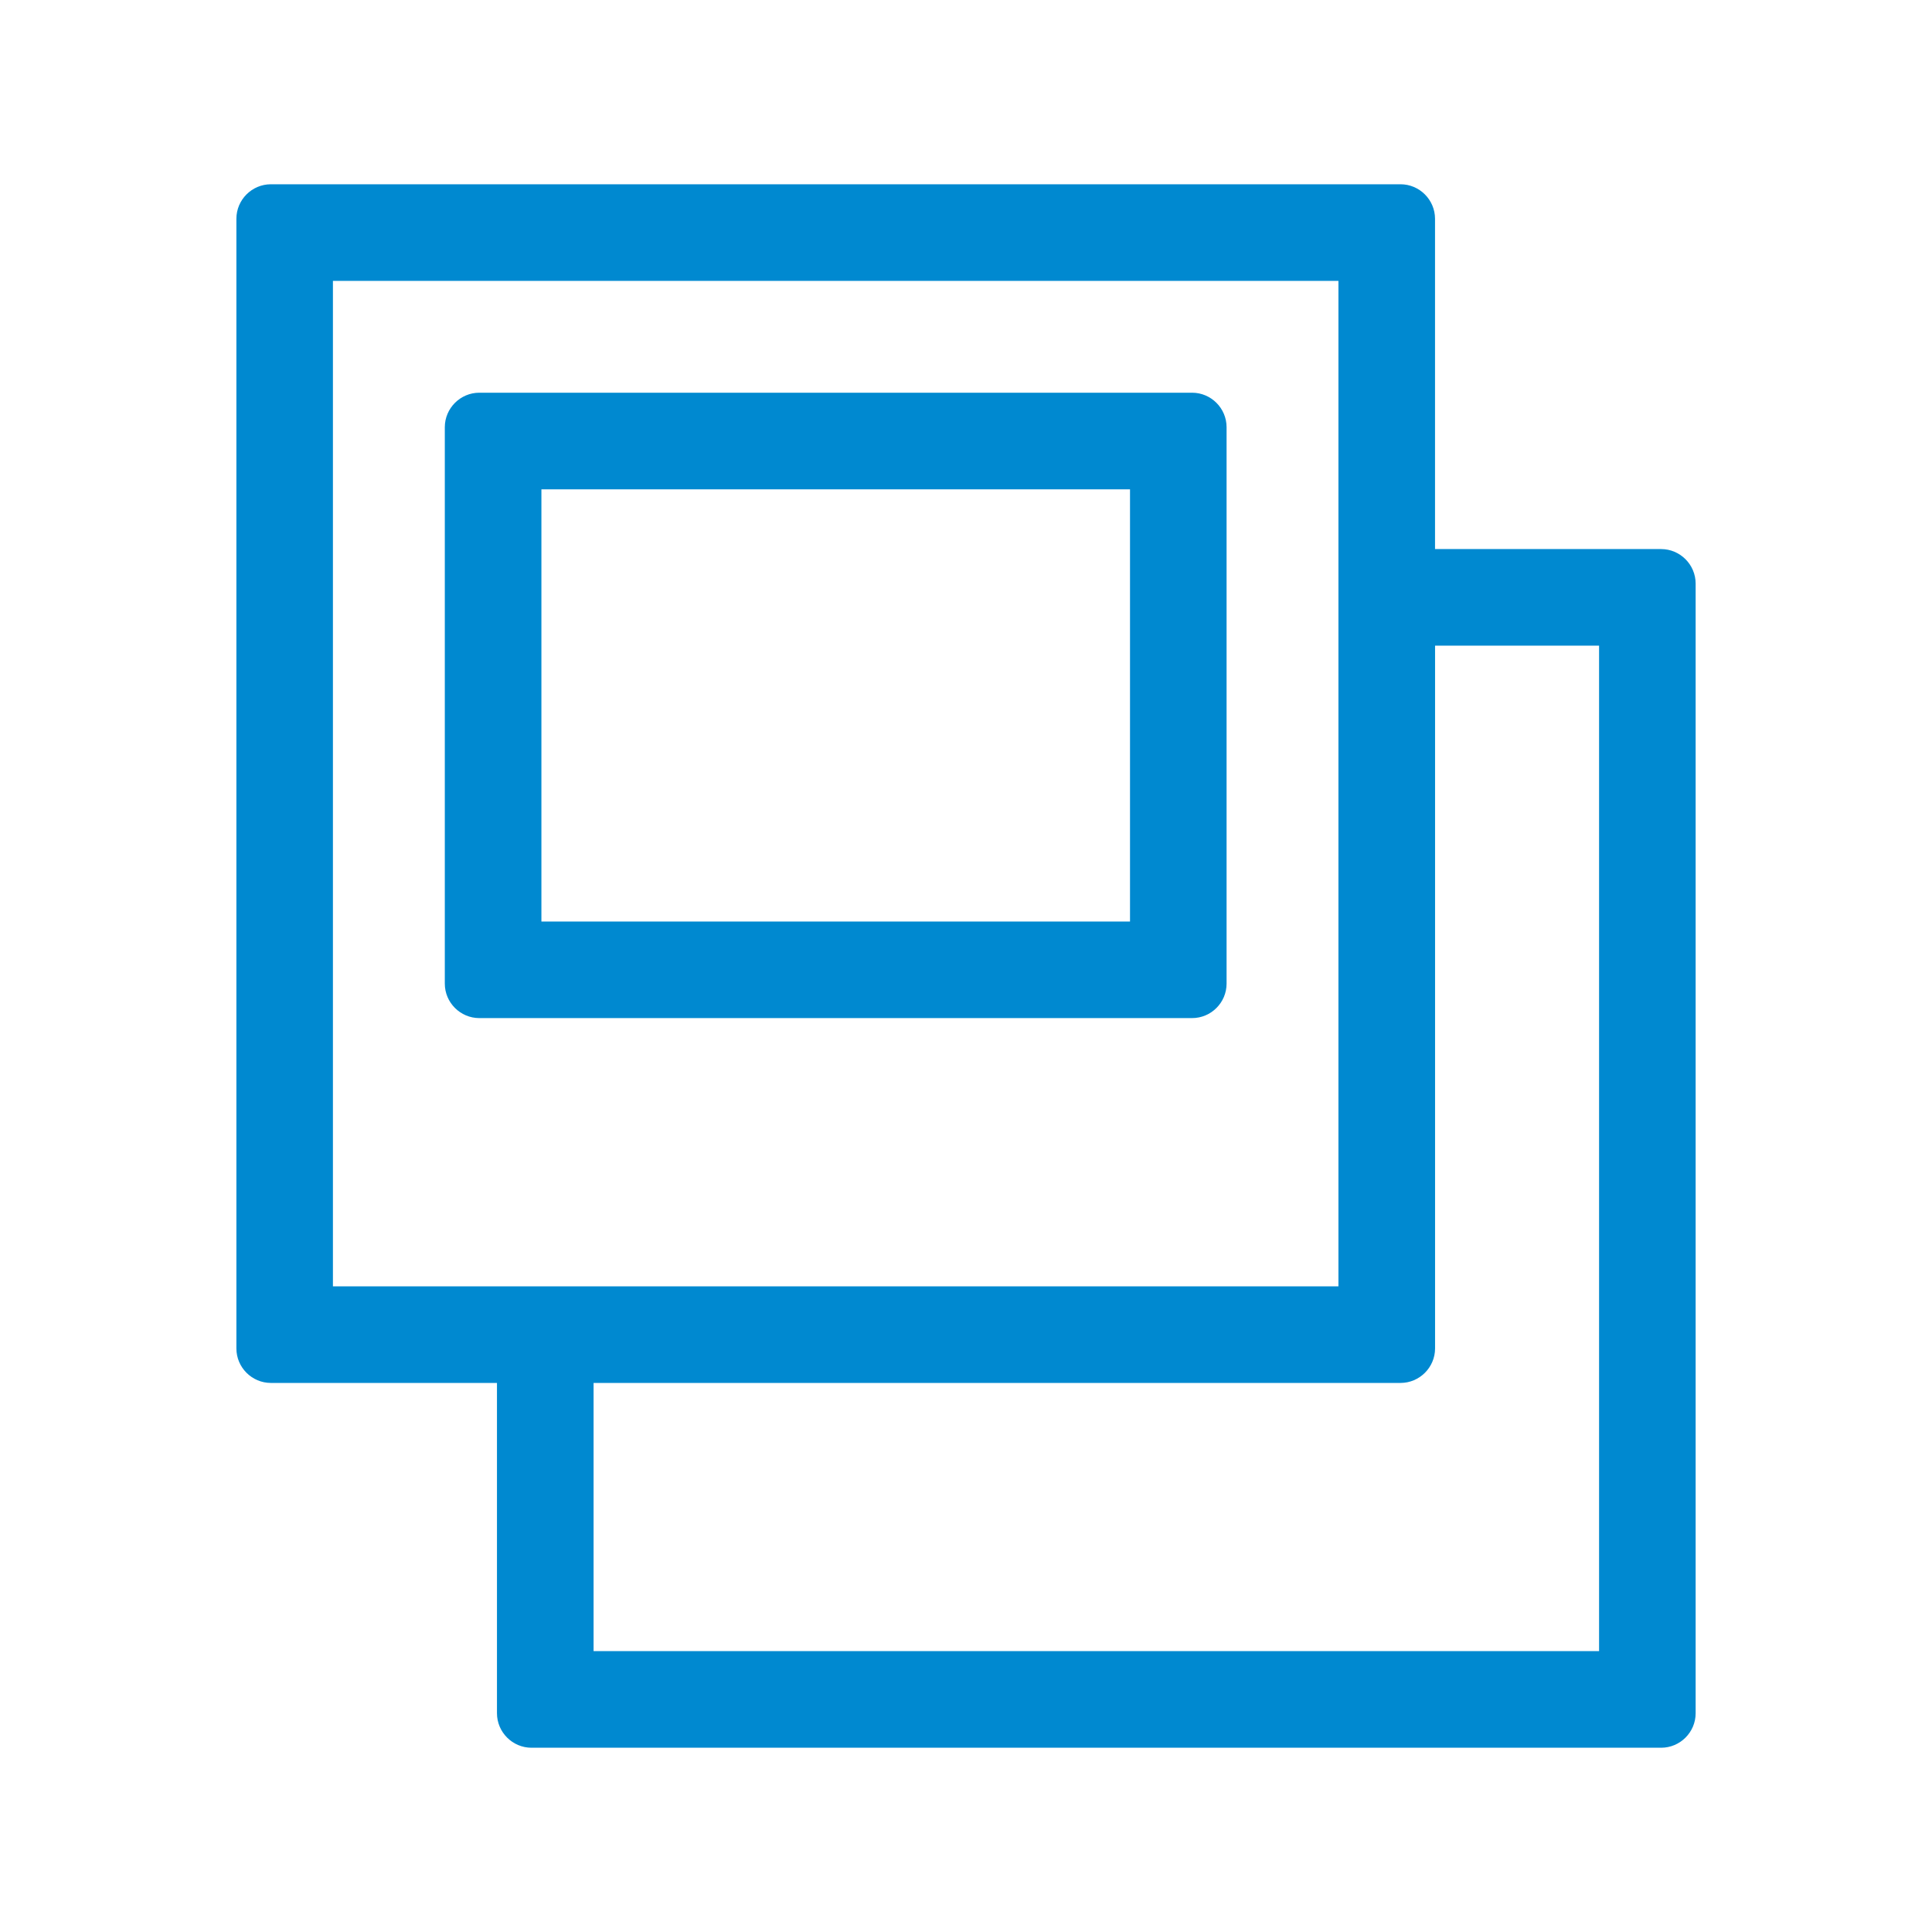<?xml version="1.0" encoding="utf-8"?>
<!-- Generator: Adobe Illustrator 16.0.3, SVG Export Plug-In . SVG Version: 6.00 Build 0)  -->
<!DOCTYPE svg PUBLIC "-//W3C//DTD SVG 1.1//EN" "http://www.w3.org/Graphics/SVG/1.1/DTD/svg11.dtd">
<svg version="1.1" id="Vrstva_1" xmlns="http://www.w3.org/2000/svg" xmlns:xlink="http://www.w3.org/1999/xlink" x="0px" y="0px"
	 width="56px" height="56px" viewBox="0 0 56 56" enable-background="new 0 0 56 56" xml:space="preserve">
<g>
	<path fill="#0089D0" d="M48.148,15.915h-6.553V6.341c0-0.55-0.451-1-1-1H7.852c-0.551,0-1,0.45-1,1v32.744c0,0.55,0.449,1,1,1
		h6.553v9.574c0,0.55,0.451,1,1,1h32.744c0.551,0,1-0.45,1-1V16.915C49.148,16.365,48.699,15.915,48.148,15.915z M9.65,8.141h29.145
		v29.145H9.65V8.141z M46.35,47.859H17.205v-7.774h23.391c0.549,0,1-0.45,1-1v-20.37h4.754V47.859z"/>
	<path fill="#0089D0" d="M34.553,11.383h-20.66c-0.549,0-1,0.45-1,1v16.128c0,0.55,0.451,0.999,1,0.999h20.66
		c0.551,0,1-0.449,1-0.999V12.383C35.553,11.833,35.104,11.383,34.553,11.383z M32.754,26.711H15.693V14.183h17.061V26.711z"/>
</g>
</svg>
